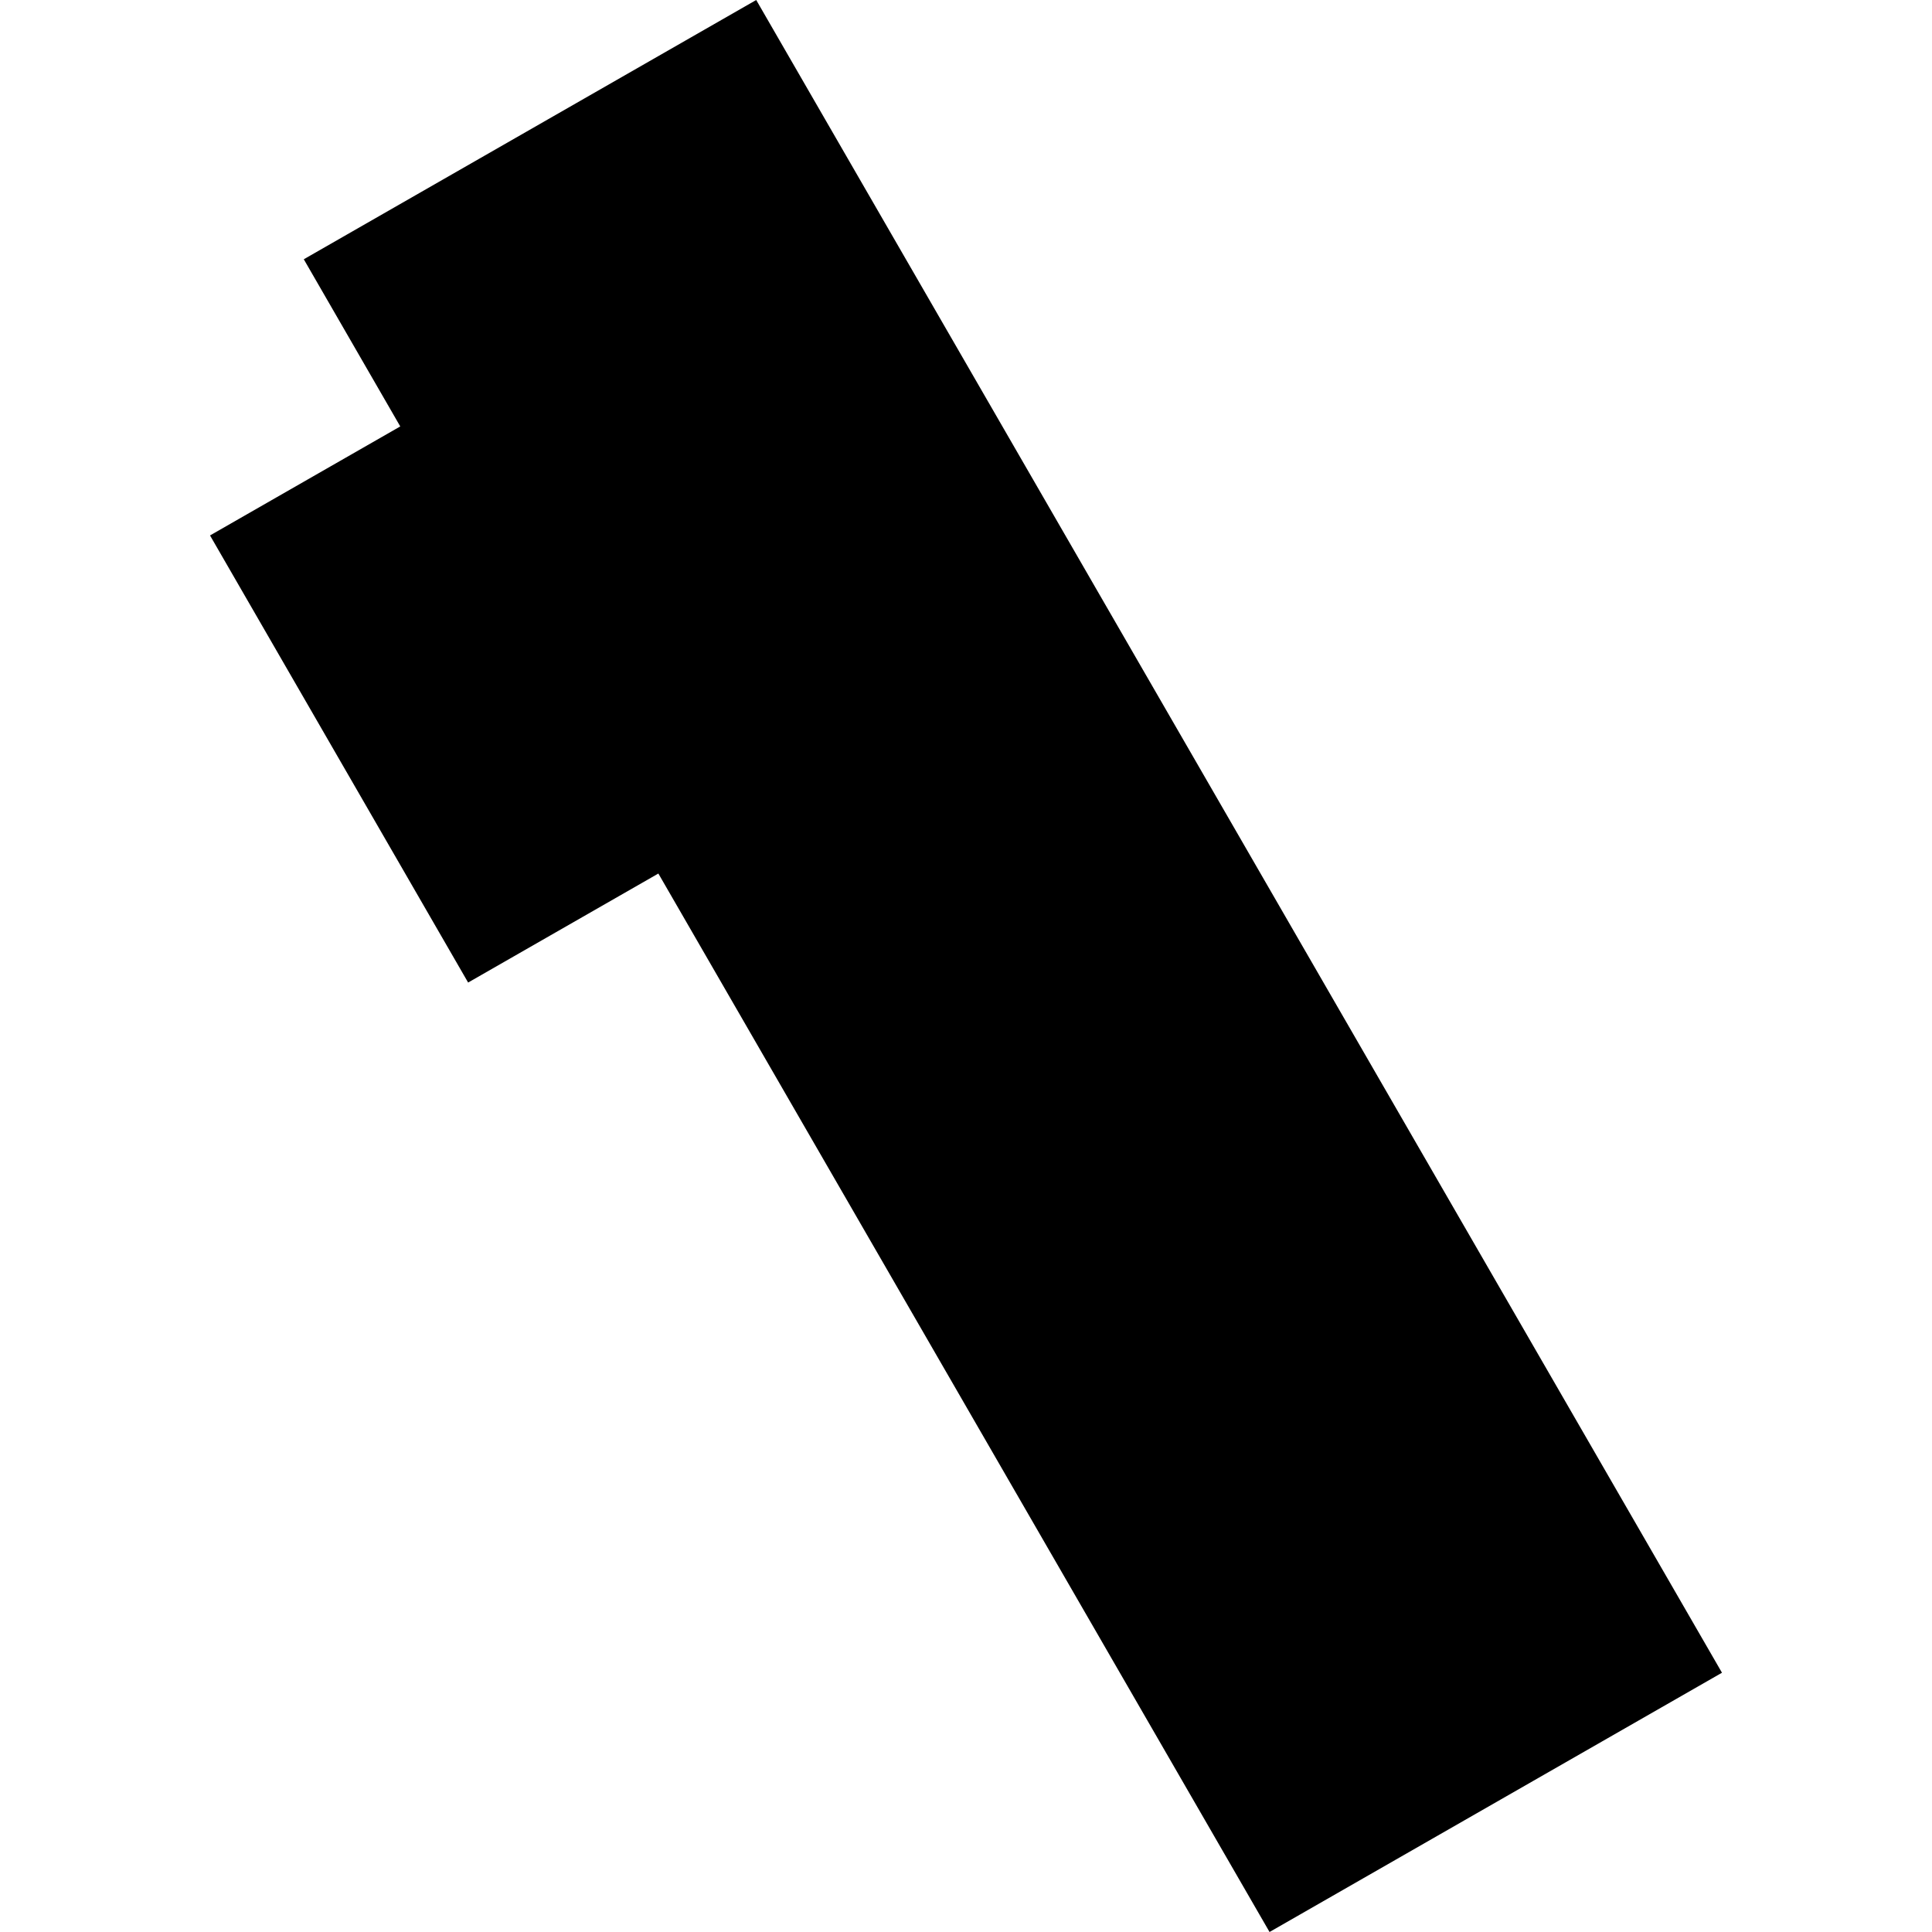 <?xml version="1.0" encoding="utf-8" standalone="no"?>
<!DOCTYPE svg PUBLIC "-//W3C//DTD SVG 1.1//EN"
  "http://www.w3.org/Graphics/SVG/1.1/DTD/svg11.dtd">
<!-- Created with matplotlib (https://matplotlib.org/) -->
<svg height="288pt" version="1.1" viewBox="0 0 288 288" width="288pt" xmlns="http://www.w3.org/2000/svg" xmlns:xlink="http://www.w3.org/1999/xlink">
 <defs>
  <style type="text/css">
*{stroke-linecap:butt;stroke-linejoin:round;}
  </style>
 </defs>
 <g id="figure_1">
  <g id="patch_1">
   <path d="M 0 288 
L 288 288 
L 288 0 
L 0 0 
z
" style="fill:none;opacity:0;"/>
  </g>
  <g id="axes_1">
   <g id="PatchCollection_1">
    <path clip-path="url(#pfc85cd045b)" d="M 31.308 79.818 
L 59.666 63.567 
L 45.285 38.649 
L 112.728 -0 
L 256.692 249.351 
L 189.248 288 
L 98.141 130.216 
L 69.783 146.466 
L 31.308 79.818 
"/>
   </g>
  </g>
 </g>
 <defs>
  <clipPath id="pfc85cd045b">
   <rect height="288" width="225.384" x="31.308" y="0"/>
  </clipPath>
 </defs>
</svg>
